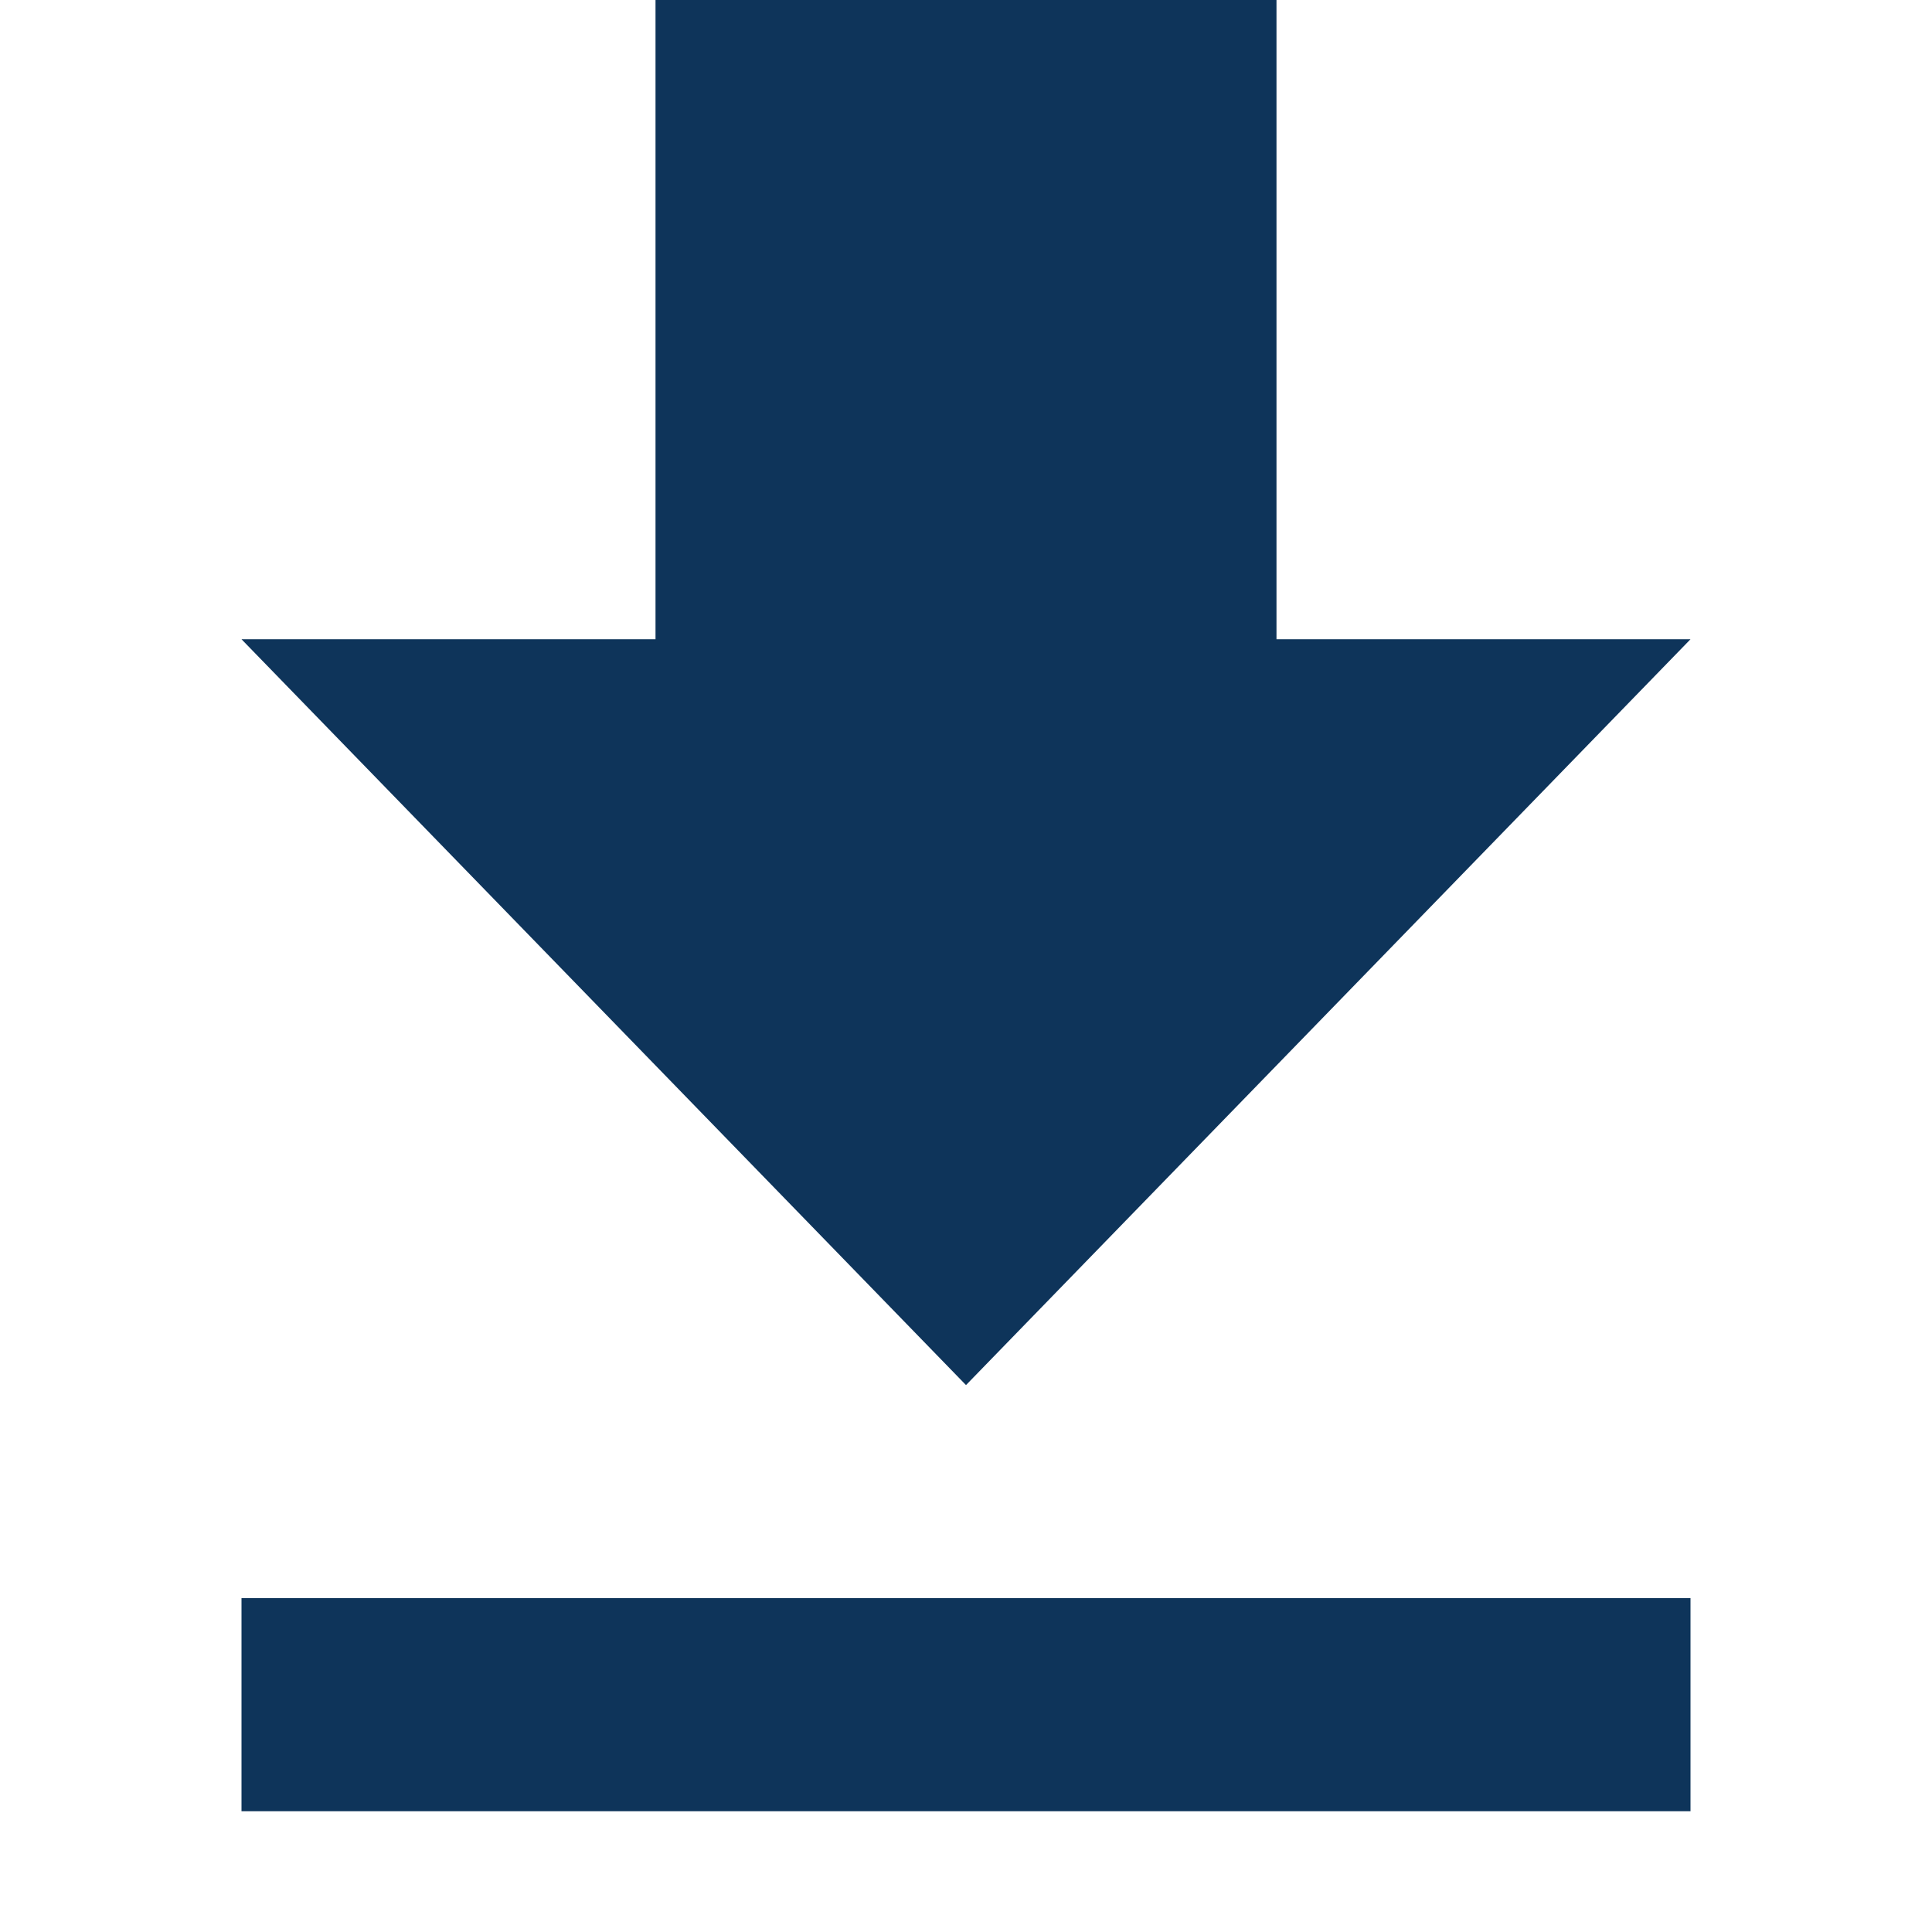 <svg width="24" height="24" viewBox="0 0 24 24" fill="none" xmlns="http://www.w3.org/2000/svg">
<g clip-path="url(#clip0_1801_153)">
<path d="M21 7.941H15.857V0H8.143V7.941H3L12 17.206L21 7.941ZM3 19.853V22.5H21V19.853H3Z" fill="#0E345A"/>
</g>
<defs>
<clipPath id="clip0_1801_153">
<rect width="24" height="24" fill="white"/>
</clipPath>
</defs>
</svg>
